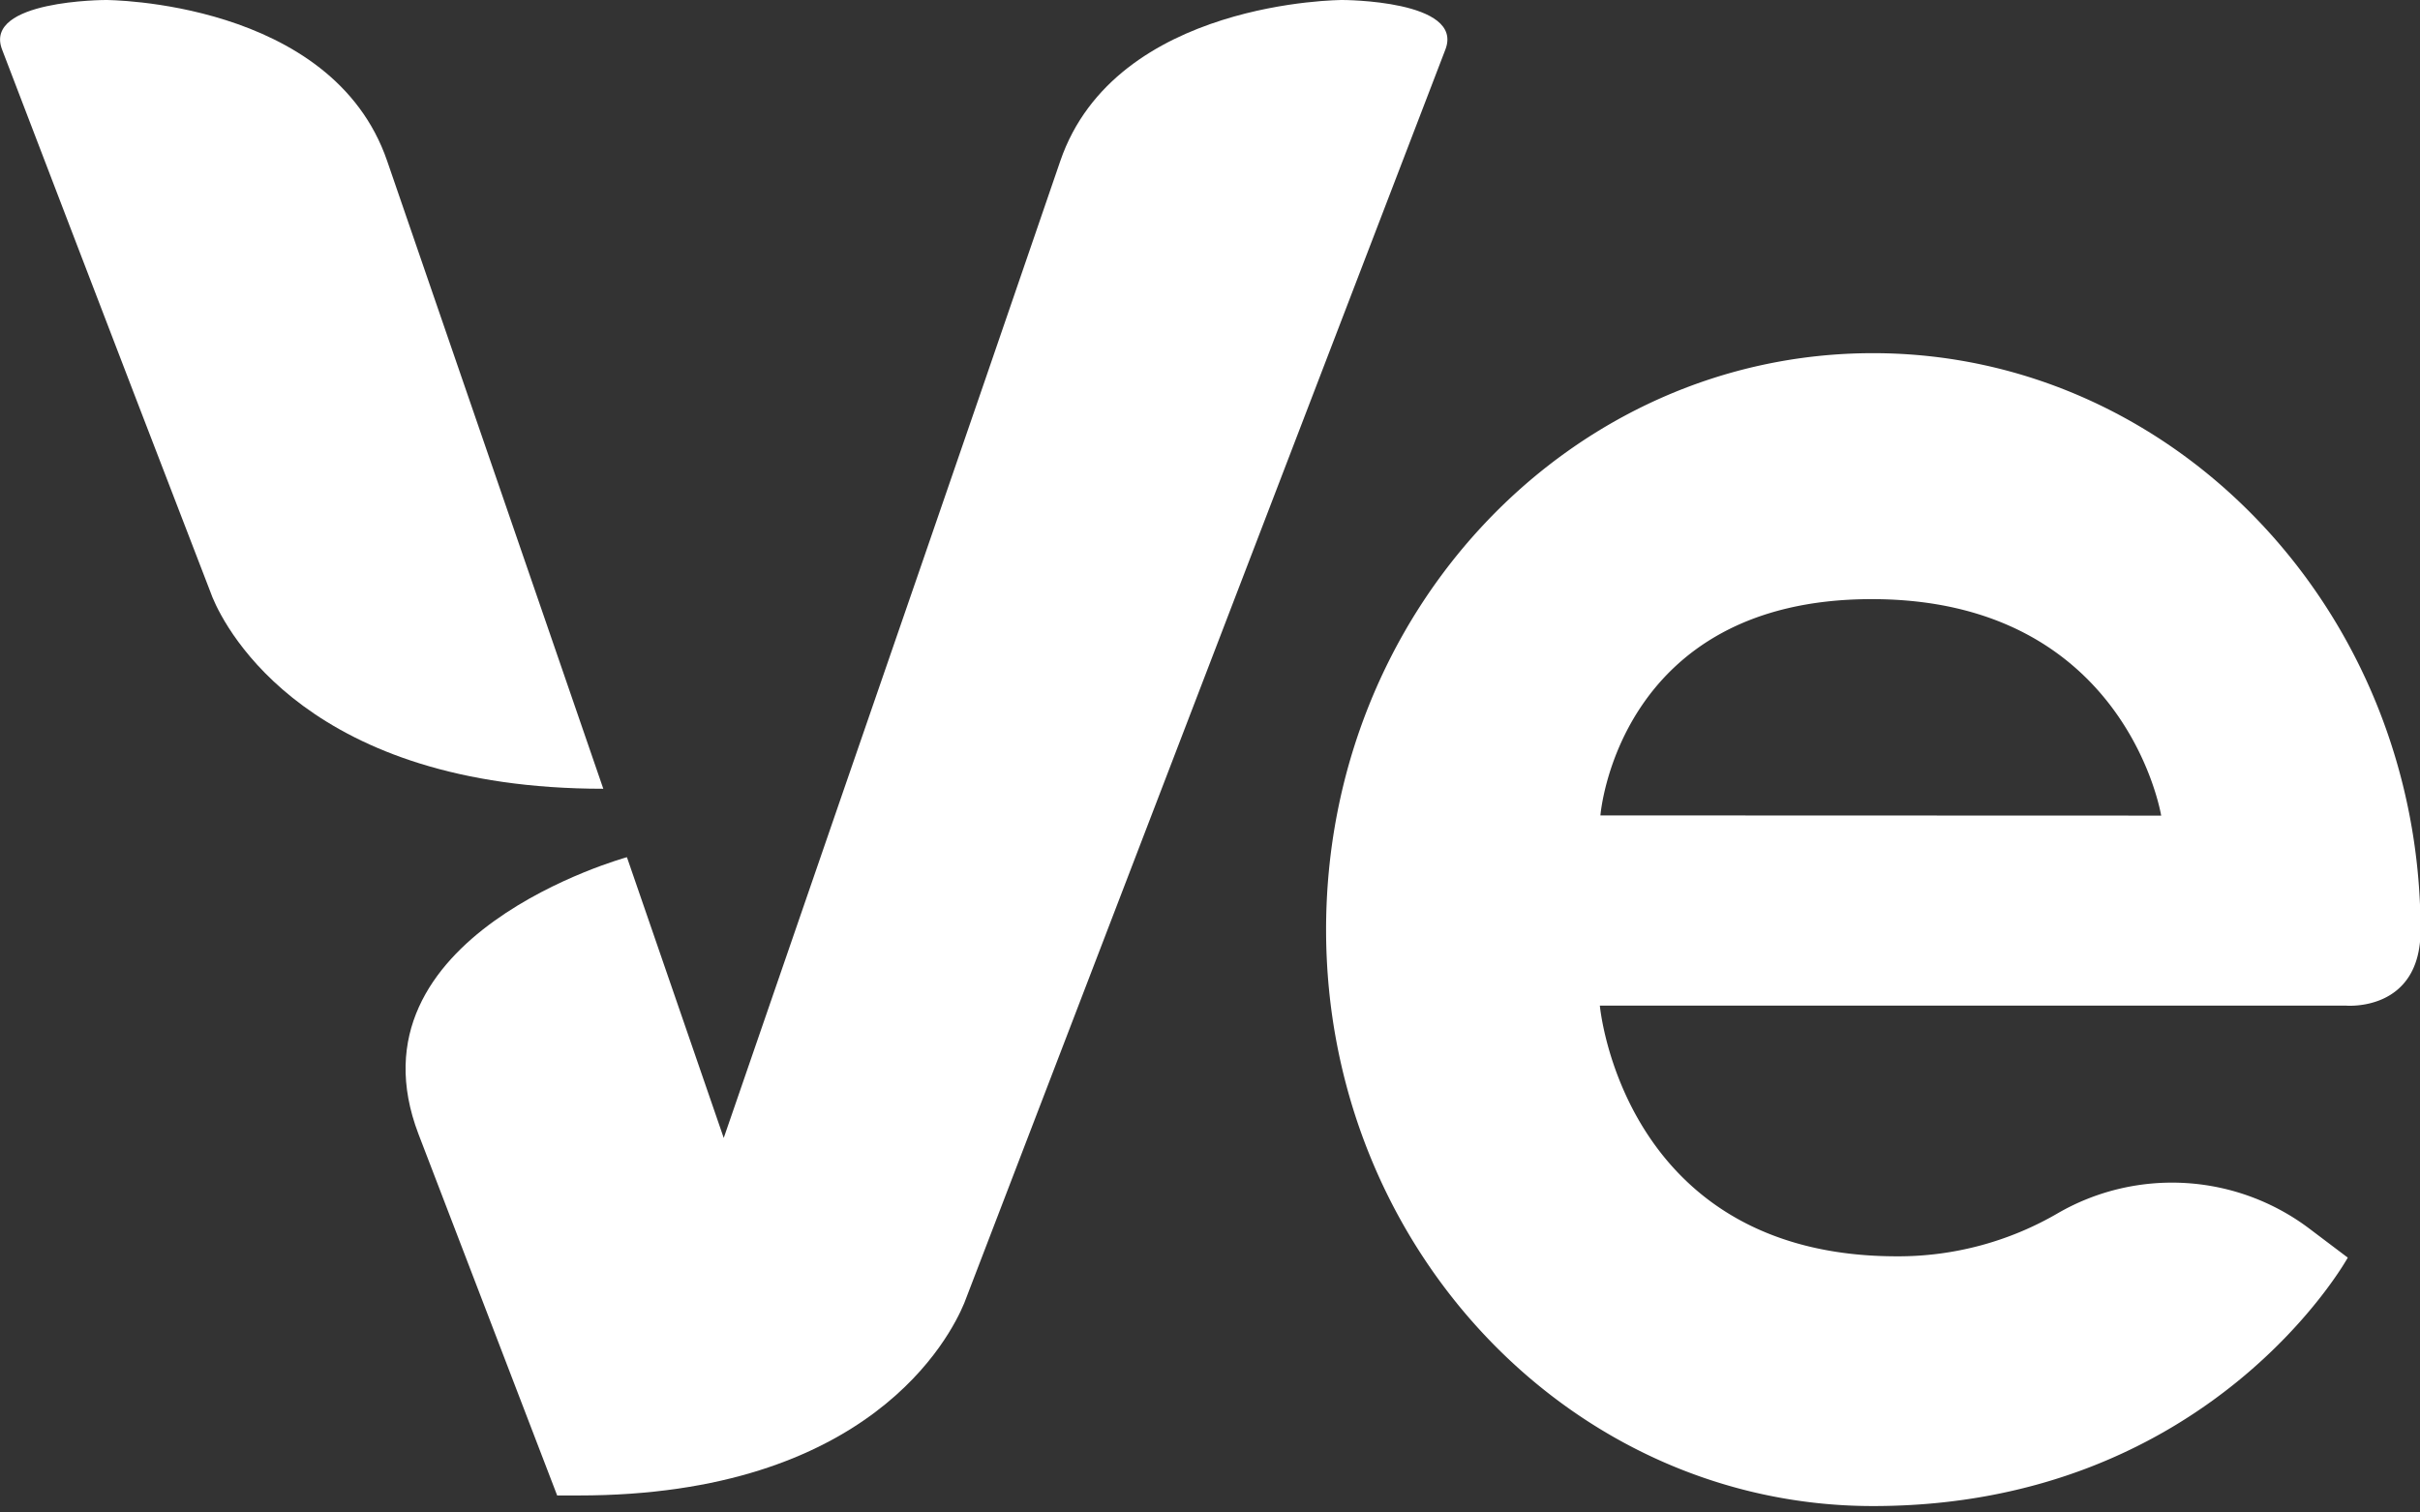<svg id="Layer_1" data-name="Layer 1" xmlns="http://www.w3.org/2000/svg" viewBox="0 0 128 80"><rect x="0" y="0" width="128" height="80" fill="#333333" stroke="none"/><defs><style>.cls-1{fill:#fff;}</style></defs><title>Artboard 1</title><path class="cls-1" d="M99.07,18.68c-16,0-28.93,13.65-28.93,30.49s13,30.49,28.93,30.49c17.85,0,25.11-13.14,25.11-13.14l-2-1.51a12.07,12.07,0,0,0-13.3-.86,16.76,16.76,0,0,1-8.55,2.3c-14.53,0-15.71-13.26-15.71-13.26h39.46s3.95.36,3.95-4C128,32.33,115,18.68,99.07,18.68ZM84.65,43.13S85.54,31.69,99,31.69s15.31,11.45,15.31,11.45Z"/><path class="cls-1" d="M20.48,8.52C17.56,0,5.6,0,5.6,0S-.9,0,.11,2.62s5.35,14,11,28.64l.13.34c.75,1.81,5.15,10.12,20.67,10.12C26.5,26,21.18,10.58,20.48,8.52Z"/><path class="cls-1" d="M33.16,45.34S18.1,49.46,22.14,60l7.33,19.1h1.11C46,79.11,50.25,70.73,51,68.93L76.45,2.62C77.46,0,71,0,71,0S59,0,56.08,8.52c-.7,2.06-6,17.48-11.43,33.19L38.28,60.19Z"/></svg>